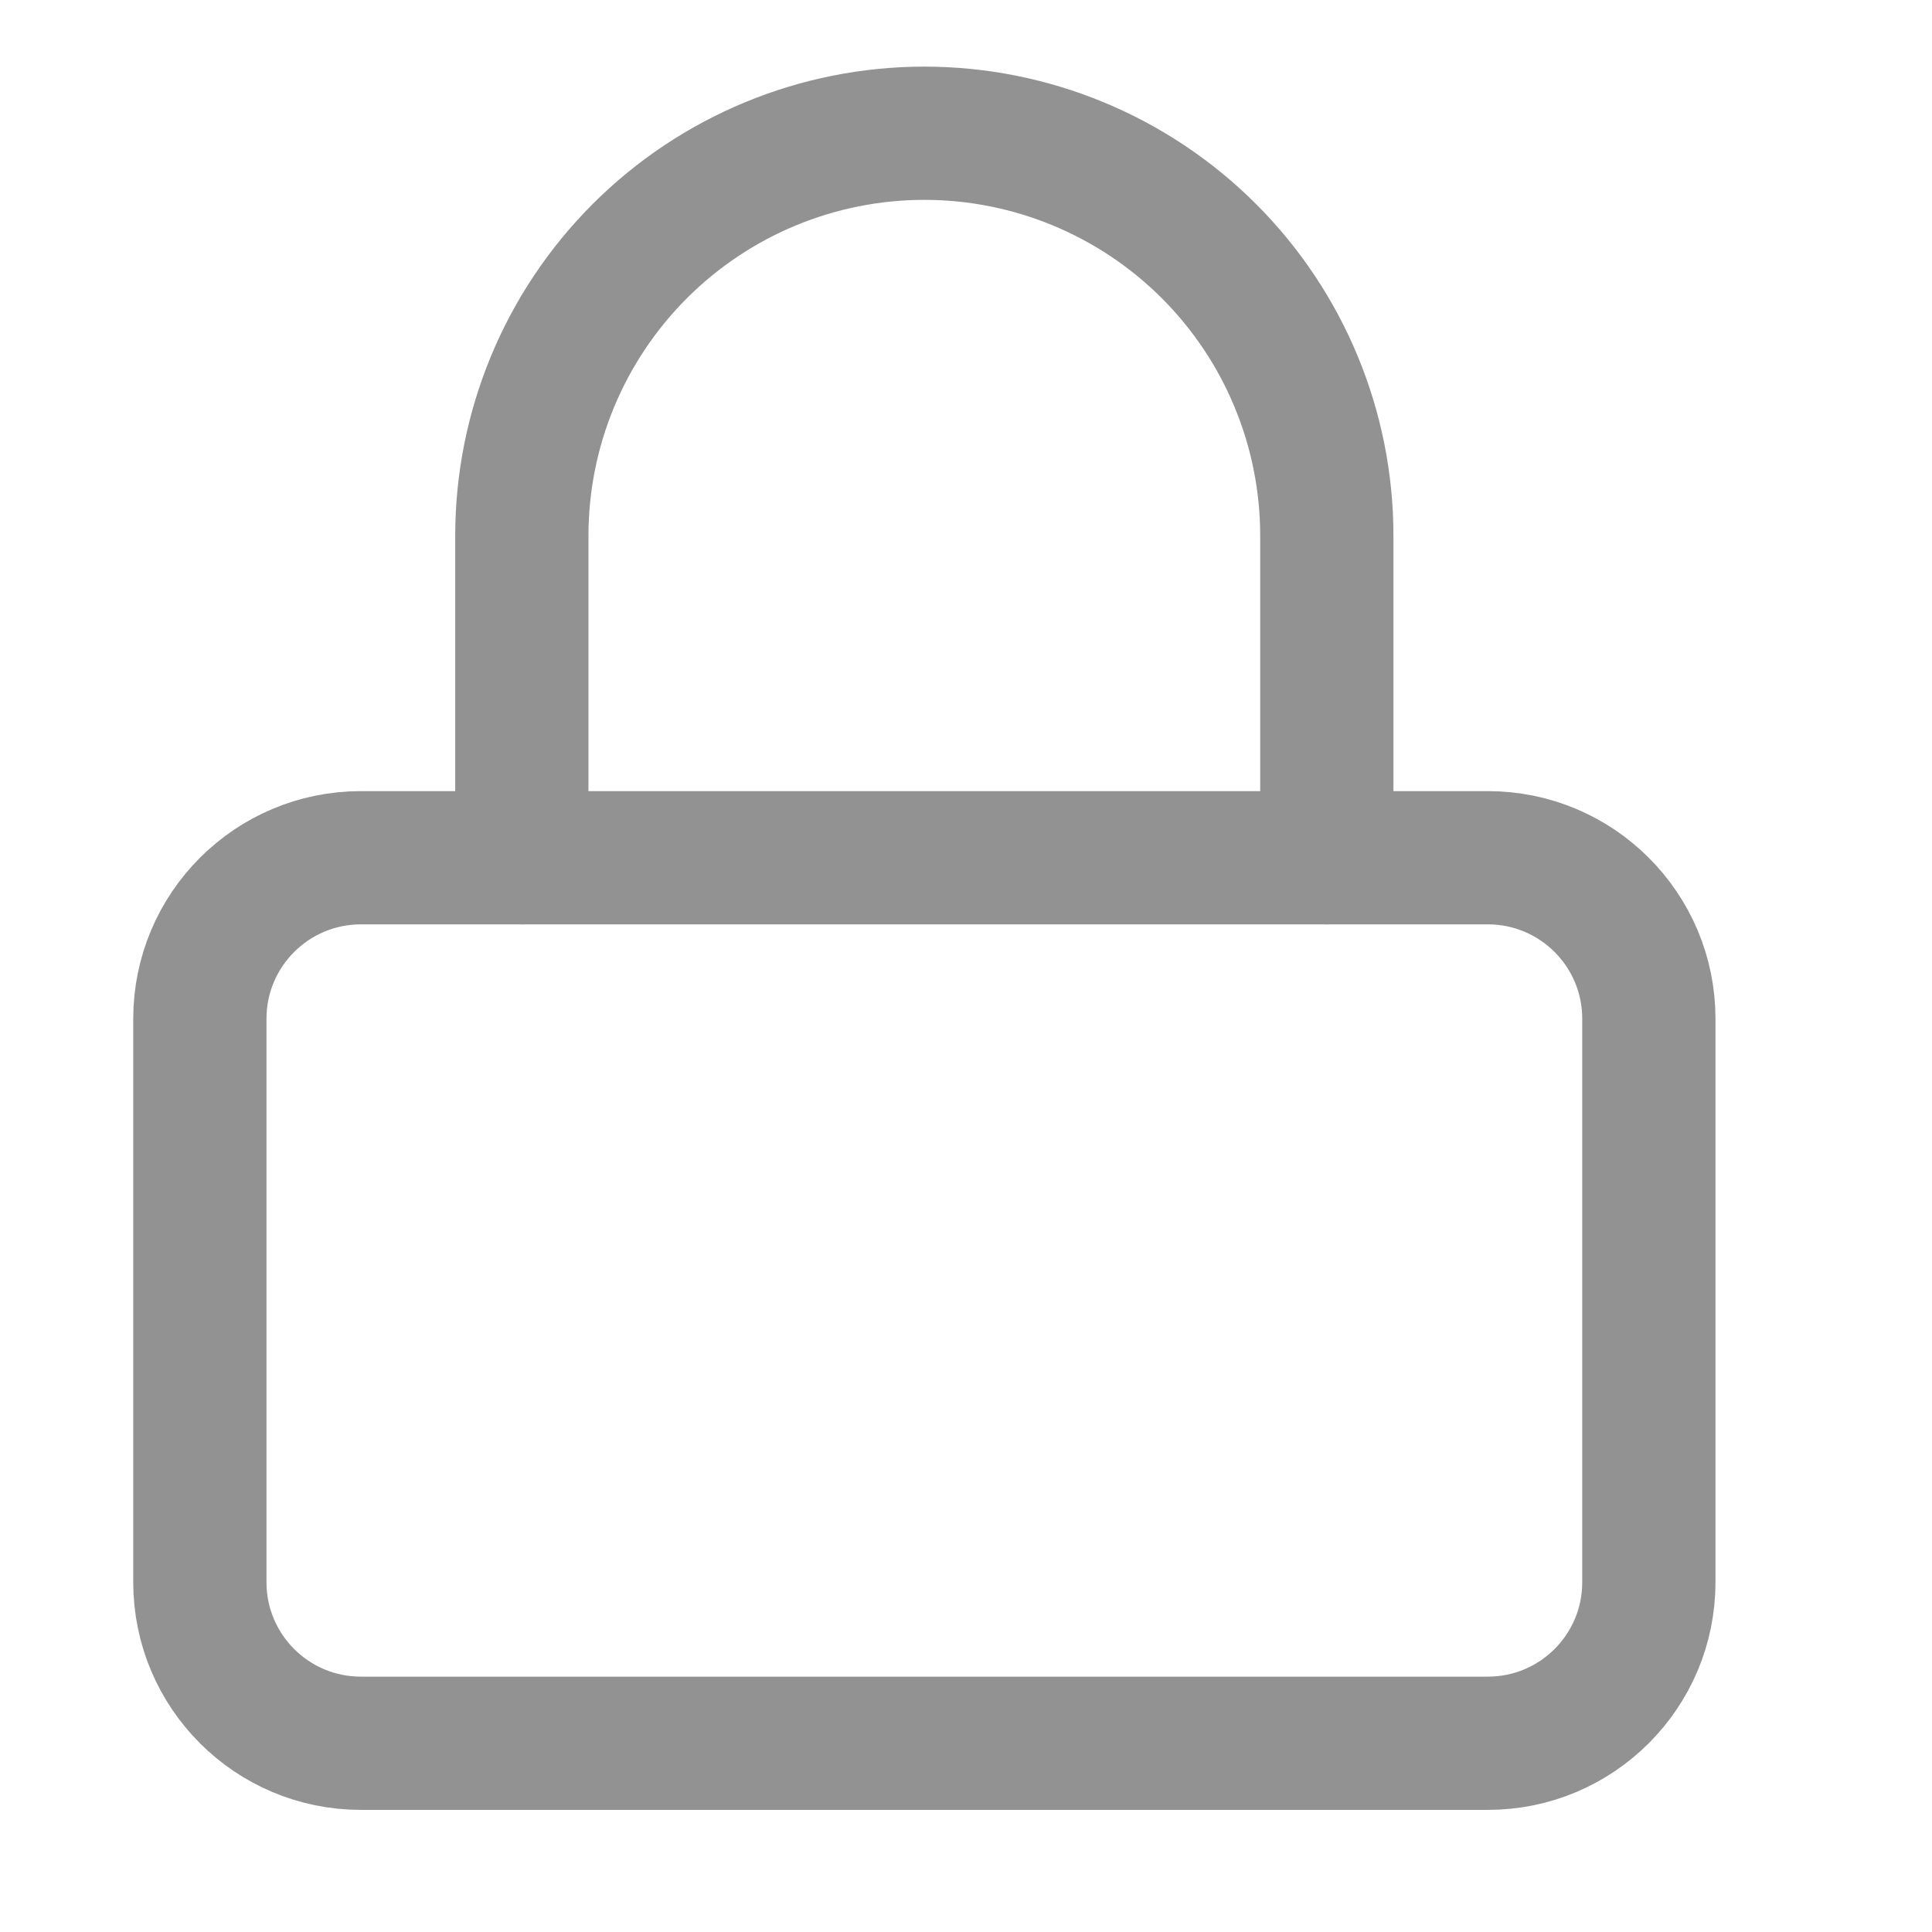 <svg width="29" height="29" viewBox="0 0 29 29" fill="none" xmlns="http://www.w3.org/2000/svg">
<g id="lucide:lock">
<g id="Group">
<path id="Vector" d="M22.333 12.875H5.417C4.082 12.875 3 13.957 3 15.292V23.75C3 25.085 4.082 26.167 5.417 26.167H22.333C23.668 26.167 24.75 25.085 24.75 23.75V15.292C24.75 13.957 23.668 12.875 22.333 12.875Z" stroke="#929292" stroke-width="2" stroke-linecap="round" stroke-linejoin="round"/>
<path id="Vector_2" d="M7.833 12.875V8.042C7.833 6.439 8.47 4.903 9.603 3.77C10.736 2.637 12.272 2 13.875 2C15.477 2 17.014 2.637 18.147 3.77C19.28 4.903 19.916 6.439 19.916 8.042V12.875" stroke="#929292" stroke-width="2" stroke-linecap="round" stroke-linejoin="round"/>
</g>
</g>
</svg>

